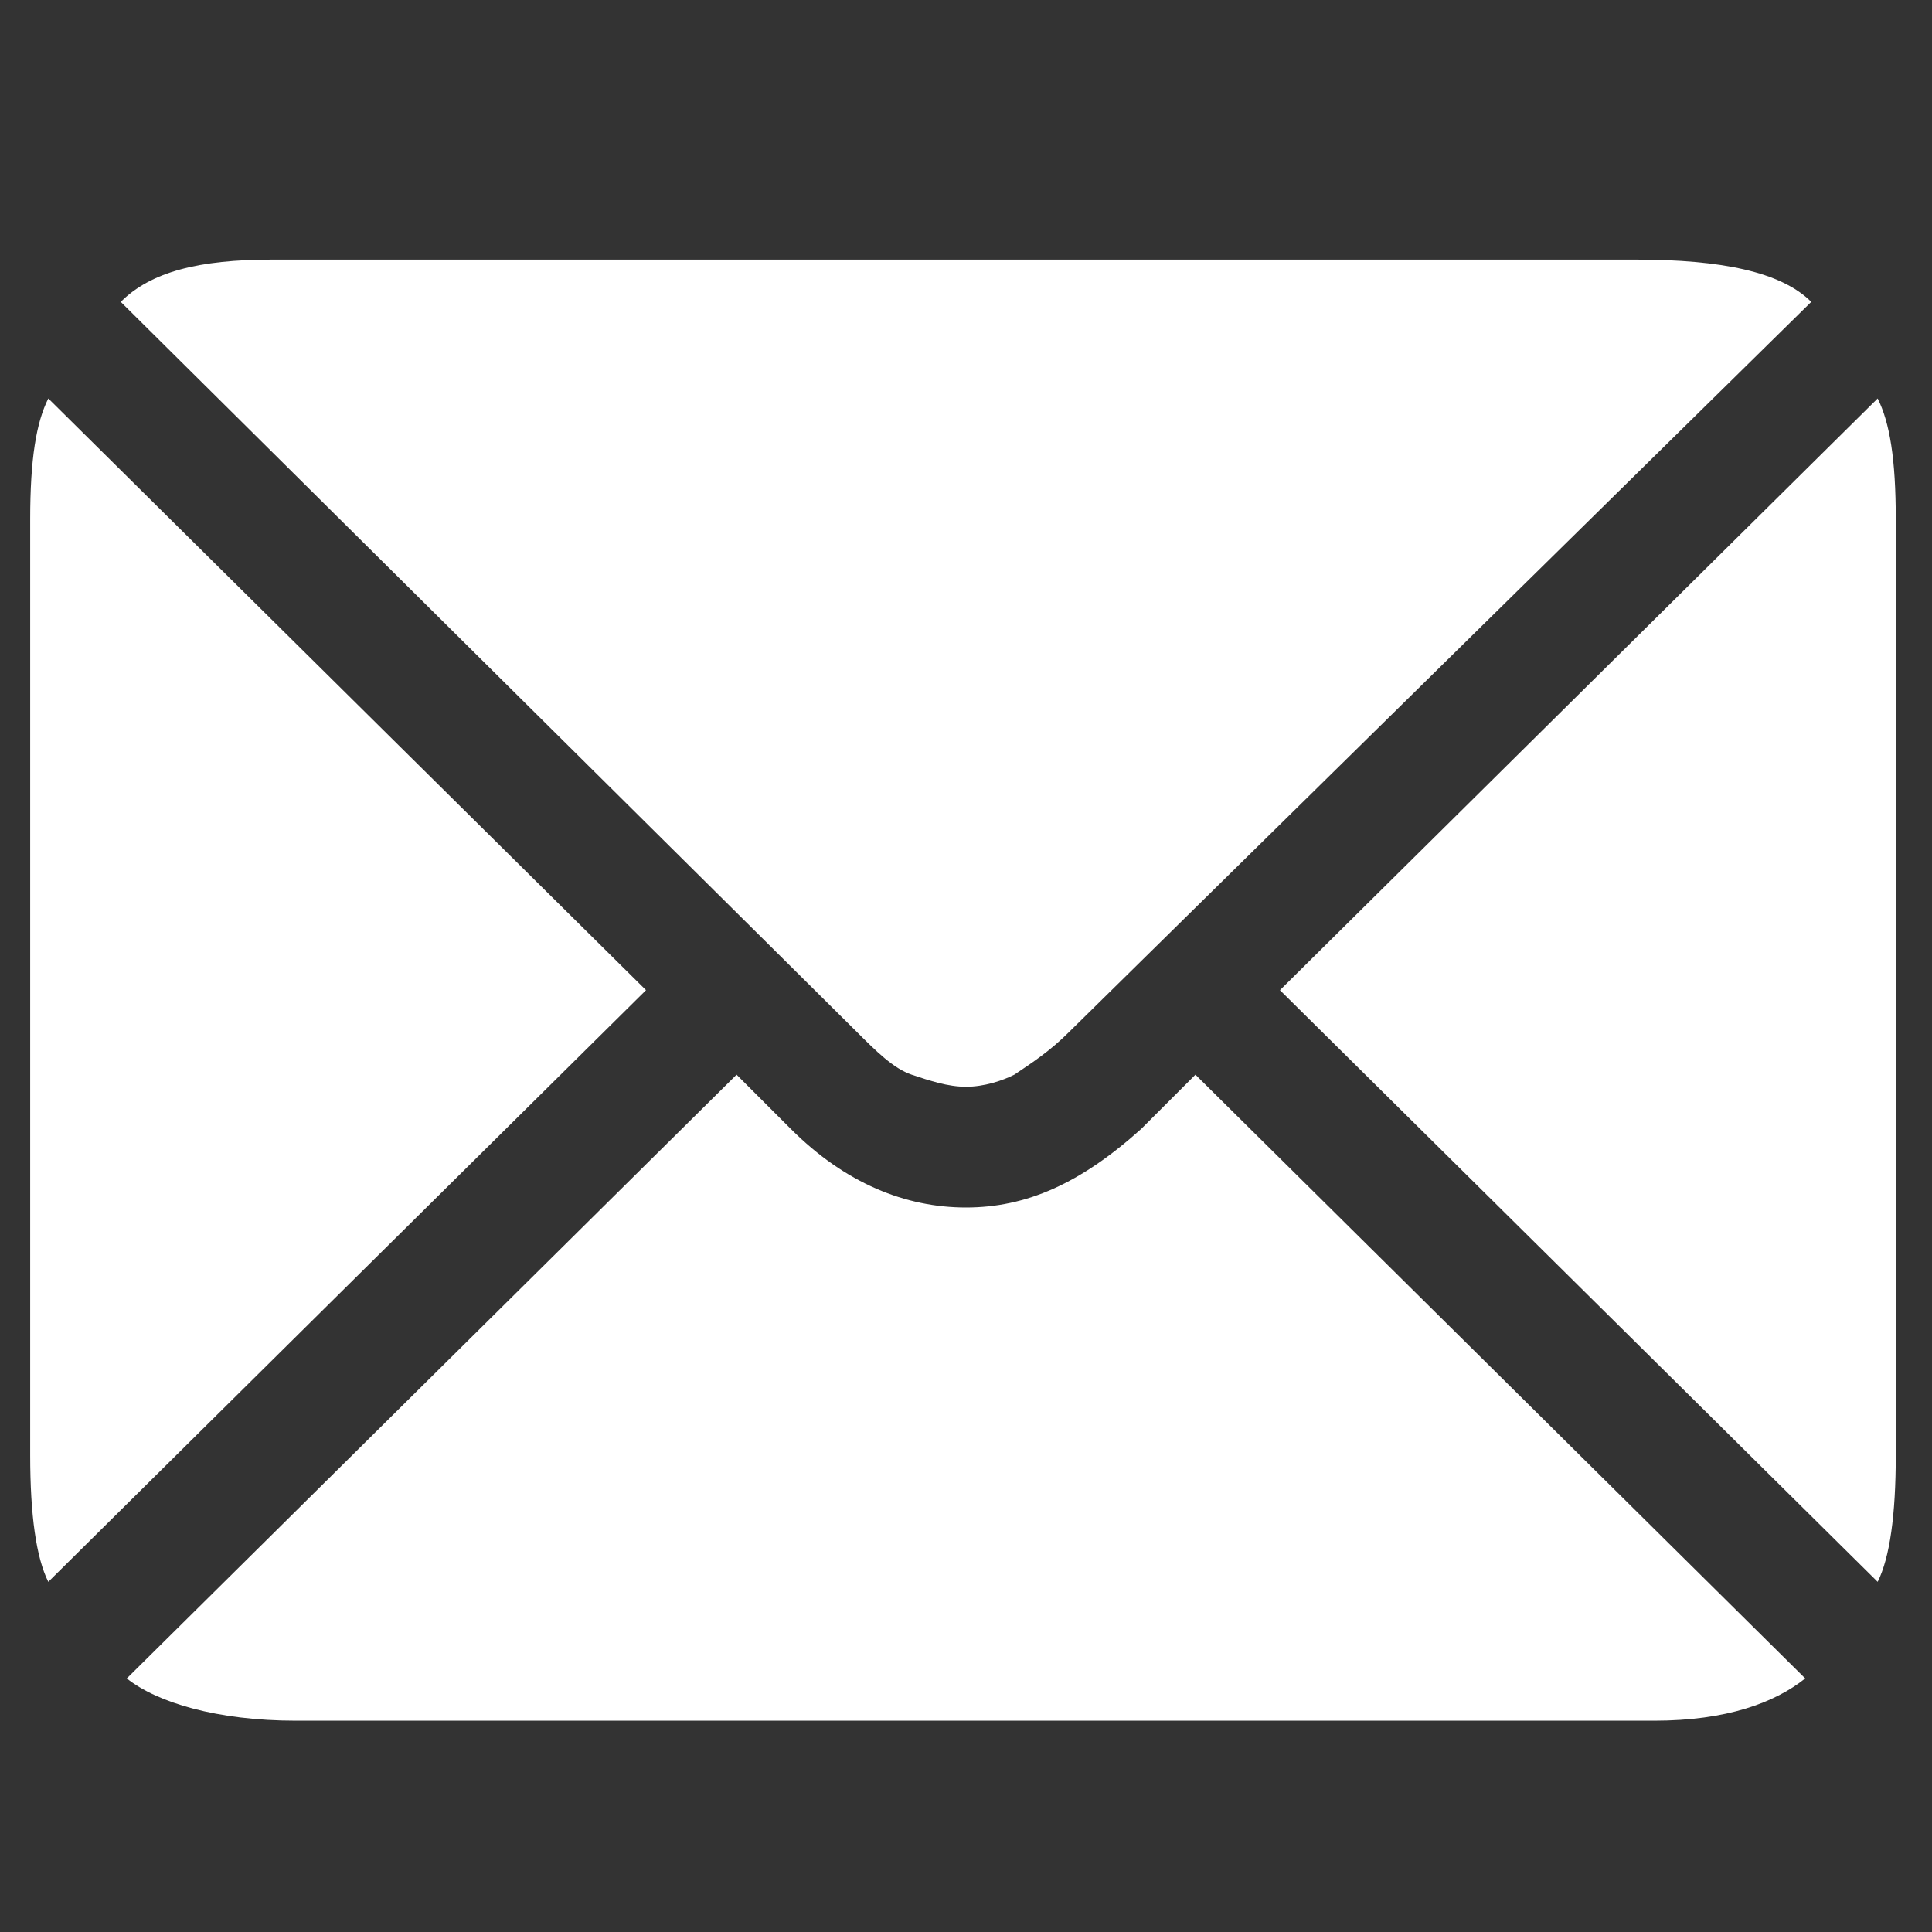 <?xml version="1.0" encoding="utf-8"?>
<!-- Generator: Adobe Illustrator 25.0.0, SVG Export Plug-In . SVG Version: 6.00 Build 0)  -->
<svg version="1.1" id="email" xmlns="http://www.w3.org/2000/svg" xmlns:xlink="http://www.w3.org/1999/xlink" x="0px" y="0px"
	 viewBox="0 0 32 32" style="enable-background:new 0 0 32 32;" xml:space="preserve">
<rect x="0" y="0" width="32" height="32" fill="#333333" stroke="none"/>
<style type="text/css">
	.st0{fill:#FFFFFF;}
</style>
<path class="st0" d="M0.5,24.1V8.6c0-1,0.1-1.6,0.3-2l9.9,9.8l-9.9,9.8C0.6,25.8,0.5,25.1,0.5,24.1z"/>
<path class="st0" d="M15.1,17.8c-0.3-0.1-0.6-0.4-0.9-0.7L2,5c0.5-0.5,1.3-0.7,2.5-0.7h22.6c1.4,0,2.4,0.2,2.9,0.7L17.7,17.1
	c-0.3,0.3-0.6,0.5-0.9,0.7C16.6,17.9,16.3,18,16,18C15.7,18,15.4,17.9,15.1,17.8z"/>
<path class="st0" d="M2.1,27.8l10.1-10l0.9,0.9c0.9,0.9,1.9,1.3,2.9,1.3c1,0,1.9-0.4,2.9-1.3l0.9-0.9l10.1,10
	c-0.5,0.4-1.3,0.7-2.5,0.7H4.9C3.6,28.5,2.6,28.2,2.1,27.8z"/>
<path class="st0" d="M21.2,16.4l9.9-9.8c0.2,0.4,0.3,1,0.3,2v15.5c0,1-0.1,1.7-0.3,2.1L21.2,16.4z"/>
</svg>
